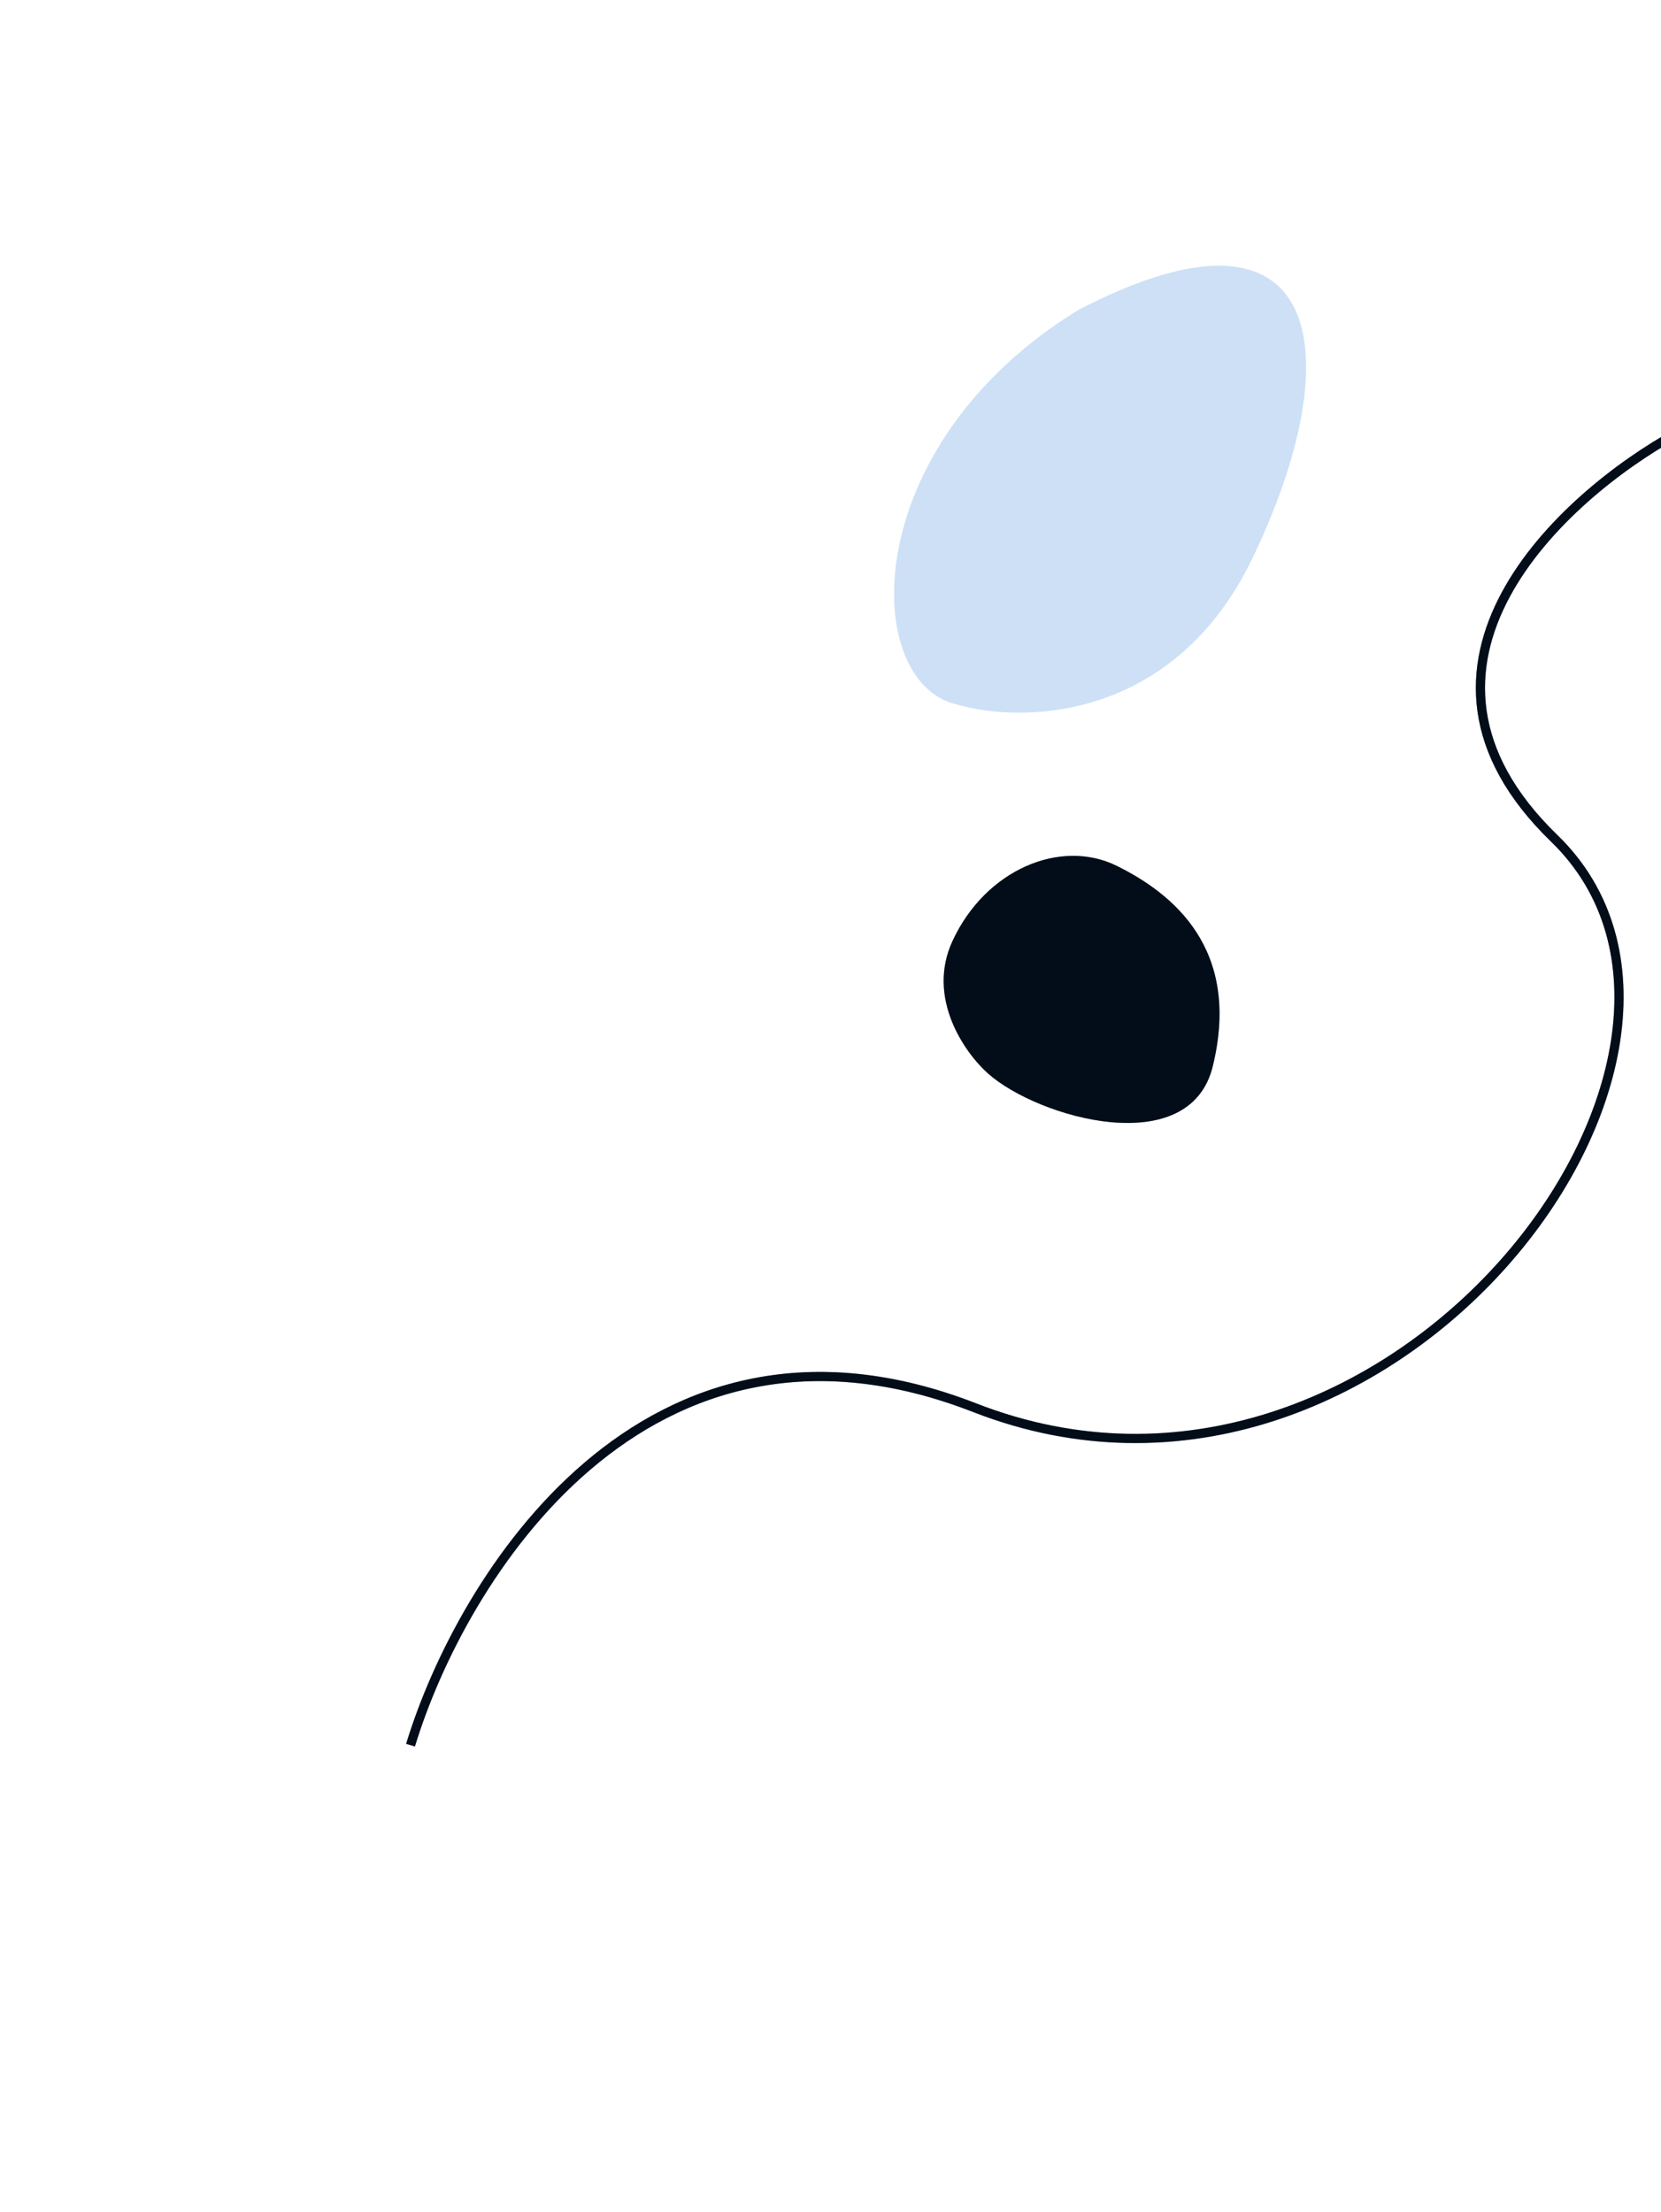 <svg width="181" height="241" viewBox="0 0 181 241" fill="none" xmlns="http://www.w3.org/2000/svg">
<g id="Group 1334">
<g id="Vector 447">
<path d="M103.799 102.526C100.906 108.772 105.173 114.758 107.669 116.971C113.15 121.83 129.624 126.49 132.149 116.205C135.305 103.348 127.745 97.327 121.67 94.335C115.594 91.342 107.416 94.719 103.799 102.526Z" fill="#021427"/>
<path d="M103.799 102.526C100.906 108.772 105.173 114.758 107.669 116.971C113.15 121.83 129.624 126.49 132.149 116.205C135.305 103.348 127.745 97.327 121.67 94.335C115.594 91.342 107.416 94.719 103.799 102.526Z" fill="black" fill-opacity="0.2"/>
<path d="M103.799 102.526C100.906 108.772 105.173 114.758 107.669 116.971C113.15 121.83 129.624 126.49 132.149 116.205C135.305 103.348 127.745 97.327 121.67 94.335C115.594 91.342 107.416 94.719 103.799 102.526Z" fill="black" fill-opacity="0.2"/>
</g>
<path id="Vector 448" d="M117.504 33.775C93.348 48.585 93.758 74.389 104.265 76.757C111.445 78.858 127.946 78.602 136.509 60.769C147.213 38.477 144.396 19.797 117.504 33.775Z" fill="#CDE0F6"/>
<g id="Vector 434">
<path d="M44.737 190.151C50.233 172.05 70.23 139.358 106.239 153.394C151.25 170.939 193.605 114.823 169.354 91.335C149.953 72.545 170.214 54.075 182.77 47.188" stroke="#021427"/>
<path d="M44.737 190.151C50.233 172.05 70.23 139.358 106.239 153.394C151.25 170.939 193.605 114.823 169.354 91.335C149.953 72.545 170.214 54.075 182.77 47.188" stroke="black" stroke-opacity="0.2"/>
<path d="M44.737 190.151C50.233 172.05 70.23 139.358 106.239 153.394C151.25 170.939 193.605 114.823 169.354 91.335C149.953 72.545 170.214 54.075 182.77 47.188" stroke="black" stroke-opacity="0.2"/>
</g>
</g>
</svg>
